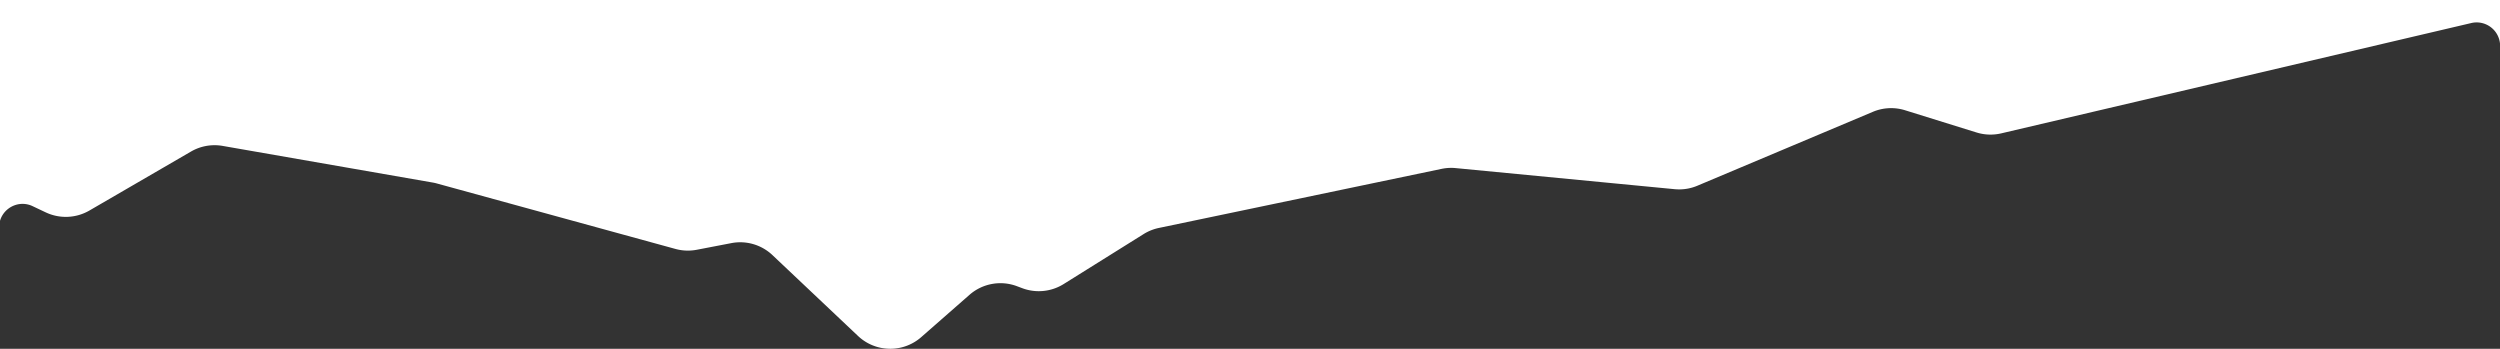 <svg xmlns="http://www.w3.org/2000/svg" width="1918.596" height="267.661" viewBox="0 0 1918.596 267.661">
  <rect x="0" y="0" width="1918.596" height="267.661" fill="#333333" stroke="none"/>
  <path id="monti-bianchi" d="M683.229,821.687h0a35.938,35.938,0,0,1-24.768-9.848l-65.652-62.031a36.037,36.037,0,0,0-31.574-9.2l-26.512,5.1a36.38,36.38,0,0,1-6.823.648,35.951,35.951,0,0,1-9.528-1.283L335.341,694.85a32.91,32.91,0,0,0-3.348-.752L170.869,666a35.978,35.978,0,0,0-24.293,4.335L68.608,715.6A36.087,36.087,0,0,1,35.075,717l-10.031-4.749a17.809,17.809,0,0,0-13.436-.818,18.253,18.253,0,0,0-9.069,6.76A17.675,17.675,0,0,0,0,723.5V554.026h1918.6v33.509a18.038,18.038,0,0,0-17.9-16.312,18.225,18.225,0,0,0-4.161.486l-360.714,84.663a36.124,36.124,0,0,1-18.947-.674l-54.841-17.052a36.02,36.02,0,0,0-24.7,1.193l-134.69,56.711a35.766,35.766,0,0,1-13.984,2.826c-1.149,0-2.312-.056-3.457-.165l-168.08-16.183c-1.133-.11-2.287-.165-3.431-.165a36.356,36.356,0,0,0-7.393.763L889.389,728.954a36.167,36.167,0,0,0-11.731,4.71L816.3,772.013a36.051,36.051,0,0,1-31.807,3.166l-4.01-1.5a36.027,36.027,0,0,0-36.466,6.618l-37.037,32.456a35.942,35.942,0,0,1-23.753,8.94Z" transform="translate(0.001 -554.026)" fill="#fff"/>
</svg>
